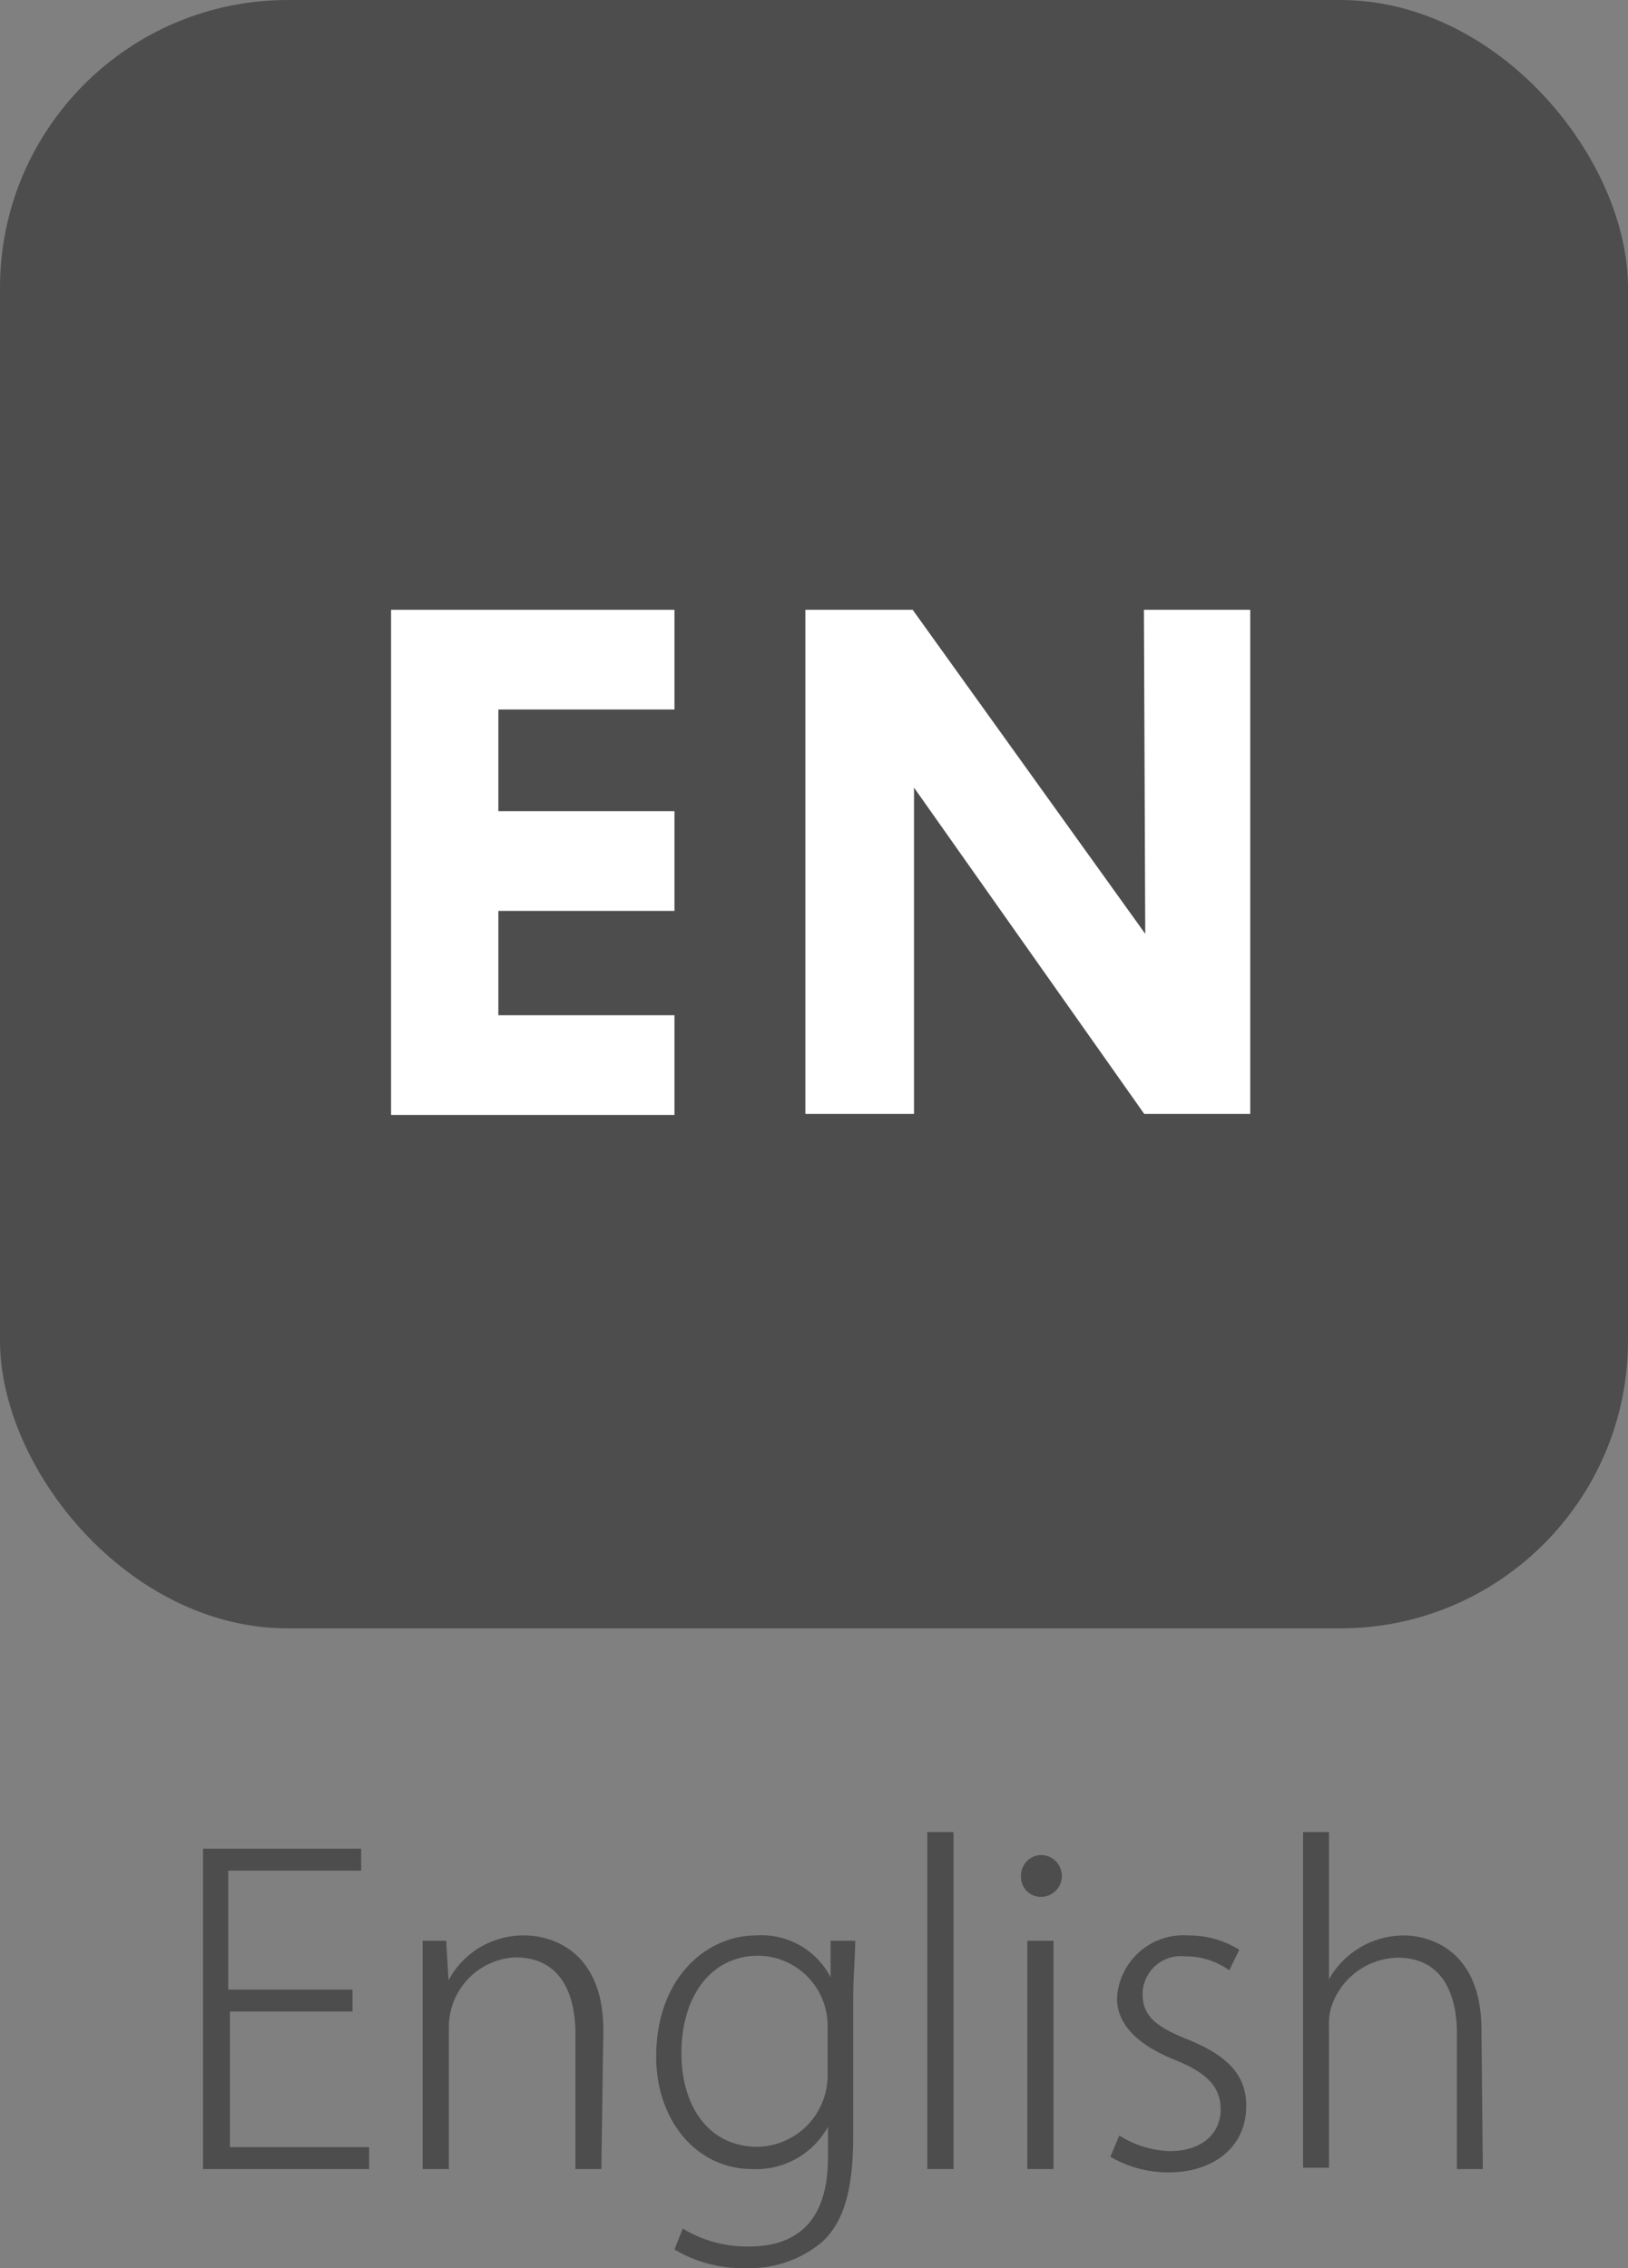<svg xmlns="http://www.w3.org/2000/svg" viewBox="0 0 49 68.25"><rect x="0" y="0" width="49" height="68.25" fill="#808080" stroke="none"/><defs><style>.cls-1{fill:#4d4d4d;}.cls-2{fill:#fff;}</style></defs><g id="レイヤー_2" data-name="レイヤー 2"><g id="レイヤー_1-2" data-name="レイヤー 1"><path class="cls-1" d="M11.11,65.27h-5V55.63h4.76v.66h-4v3.58h3.74v.66H6.92v4.08h4.19Z"/><path class="cls-1" d="M18.1,65.27h-.78V61.21c0-1.22-.45-2.31-1.81-2.31a2.1,2.1,0,0,0-2,2.12v4.25h-.79V60.08c0-.66,0-1.15,0-1.68h.71l.07,1.19h0a2.55,2.55,0,0,1,2.3-1.35c.71,0,2.36.39,2.36,2.86Z"/><path class="cls-1" d="M25.74,58.4c0,.5-.06,1-.06,1.82v4.06c0,1.75-.34,2.61-.91,3.16a3.37,3.37,0,0,1-2.31.81,4,4,0,0,1-2.16-.56l.25-.63a3.71,3.71,0,0,0,2,.54c1.38,0,2.37-.71,2.37-2.67V64h0a2.47,2.47,0,0,1-2.28,1.27c-1.68,0-2.89-1.47-2.89-3.38,0-2.4,1.54-3.65,3-3.65A2.34,2.34,0,0,1,25,59.5h0l0-1.1ZM24.91,61a2.11,2.11,0,0,0-2.09-2.15c-1.37,0-2.31,1.16-2.31,2.94,0,1.54.78,2.81,2.3,2.81a2.15,2.15,0,0,0,2.1-2.19Z"/><path class="cls-1" d="M28.7,65.27h-.79V55.13h.79Z"/><path class="cls-1" d="M31.32,57.08a.6.6,0,0,1-.59-.63.62.62,0,0,1,.6-.63.63.63,0,0,1,0,1.26Zm.39,8.19h-.79V58.4h.79Z"/><path class="cls-1" d="M37,59.29a2.25,2.25,0,0,0-1.33-.42A1.15,1.15,0,0,0,34.39,60c0,.69.44,1,1.36,1.37,1.1.45,1.76,1,1.76,2,0,1.25-1,2-2.33,2a3.43,3.43,0,0,1-1.76-.47l.27-.64a3,3,0,0,0,1.52.47c1,0,1.53-.56,1.53-1.25s-.42-1.11-1.39-1.5S33.62,61,33.62,60.13a2,2,0,0,1,2.14-1.89,2.87,2.87,0,0,1,1.54.43Z"/><path class="cls-1" d="M44.63,65.27h-.78V61.18c0-1.19-.45-2.27-1.78-2.27a2.15,2.15,0,0,0-2,1.48A1.86,1.86,0,0,0,40,61v4.23h-.78V55.13H40v4.43h0a2.59,2.59,0,0,1,2.25-1.32c.71,0,2.34.38,2.34,2.85Z"/><rect class="cls-1" width="49" height="49" rx="8.66"/><path class="cls-2" d="M11.77,18.35H20.3v3H15v3.06H20.3v3H15v3.14H20.3v3H11.77Z"/><path class="cls-2" d="M34.43,18.35h3.2V33.52H34.44L27.51,23.7v9.82H24.24V18.35h3.23l7,9.75Z"/></g></g></svg>